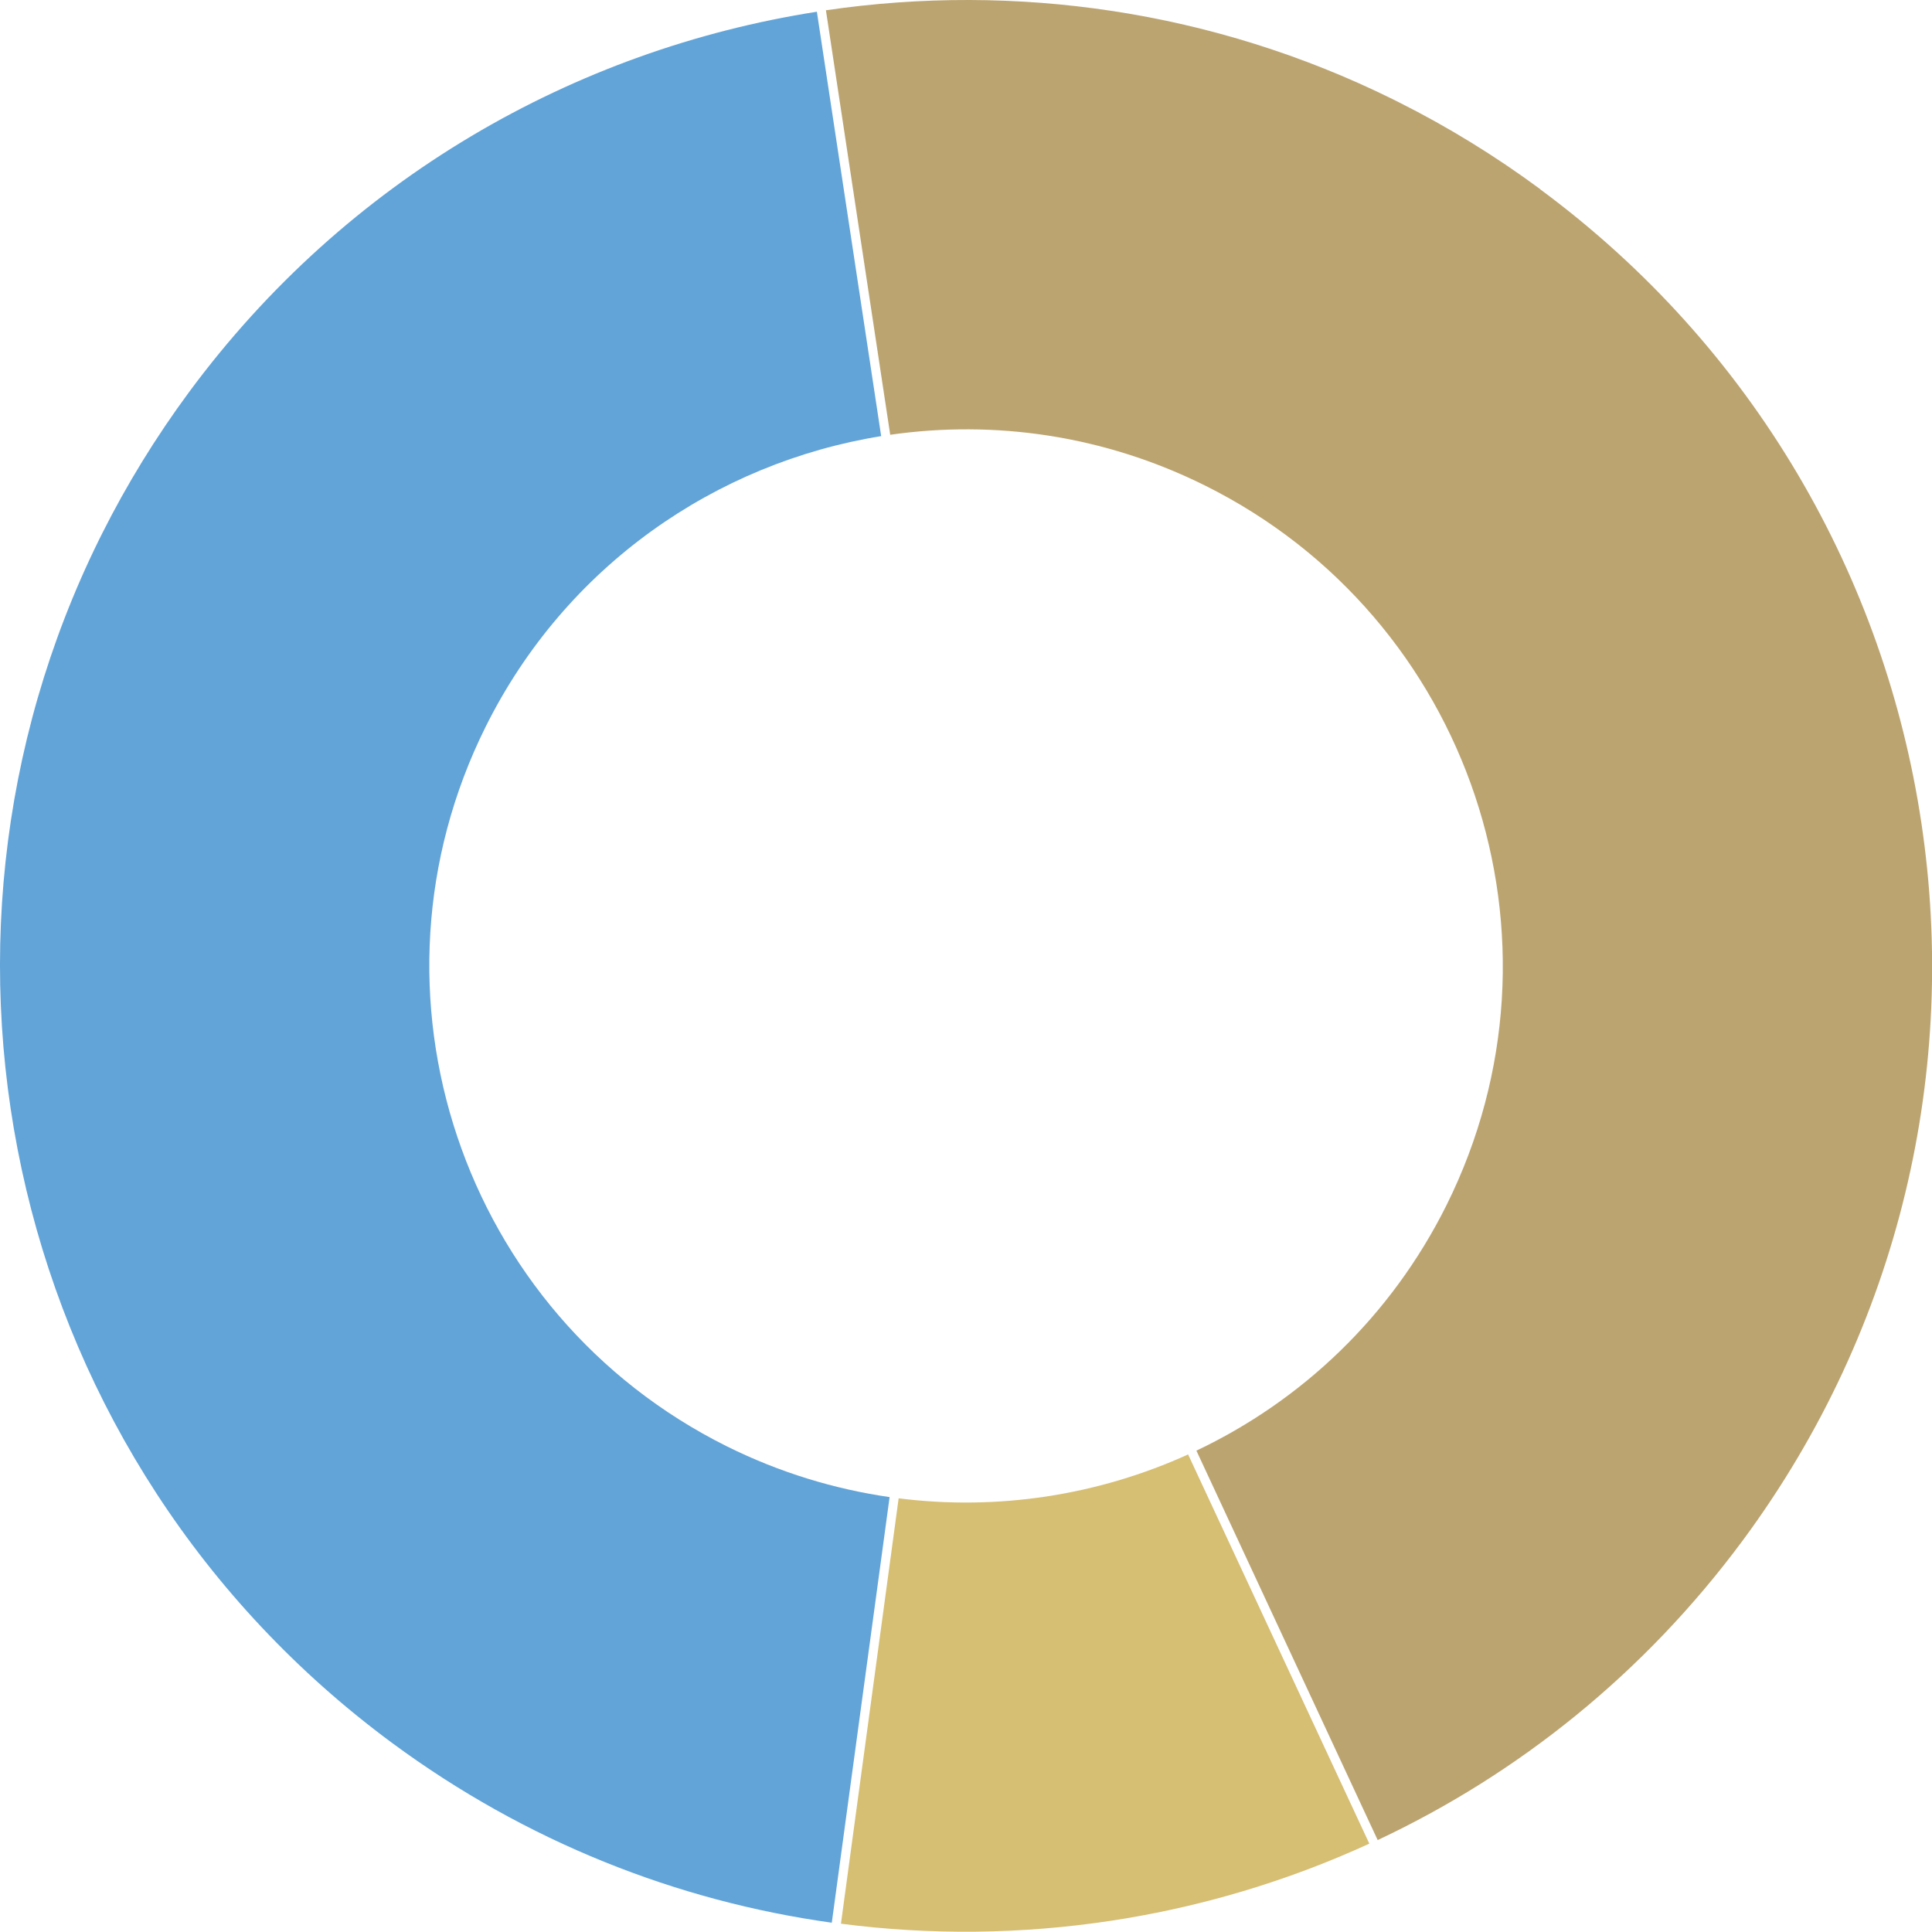 <?xml version="1.0" encoding="UTF-8"?>
<svg id="Layer_2" data-name="Layer 2" xmlns="http://www.w3.org/2000/svg" viewBox="0 0 158.06 158.04">
  <defs>
    <style>
      .cls-1 {
        fill: #bca471;
      }

      .cls-2 {
        fill: #62a4d8;
      }

      .cls-3 {
        fill: #d6be73;
      }
    </style>
  </defs>
  <g id="Layer_1-2" data-name="Layer 1">
    <g>
      <path class="cls-3" d="M112.03,150.84l-14.83-31.85c-7.33,3.33-15.53,4.62-23.68,3.59l-4.72,34.8c14.72,1.91,29.74-.36,43.23-6.55Z"/>
      <path class="cls-1" d="M126,15.47c-3.71-2.74-7.58-5.11-11.57-7.11l-.52-.26C99.26.87,83.08-1.43,67.57.84l5.26,34.73c8.52-1.22,17.48.03,25.77,4.16,21.71,10.81,30.54,37.16,19.74,58.87-4.56,9.15-11.88,16.01-20.46,20.08l14.83,31.86c11.47-5.39,21.81-13.62,29.88-24.53,25.94-35.1,18.52-84.58-16.58-110.52Z"/>
      <path class="cls-2" d="M72.78,122.48c-4.51-.65-9-2.01-13.31-4.15-21.71-10.81-30.54-37.16-19.74-58.87,6.56-13.18,18.86-21.6,32.36-23.78L66.83.96c-19.82,3.1-38.48,13.69-51.35,31.1-2.74,3.71-5.11,7.58-7.11,11.56l-.26.52C-8.49,77.78.83,119.5,32.06,142.58c10.98,8.11,23.36,12.96,35.99,14.72l4.73-34.82Z"/>
    </g>
  </g>
</svg>